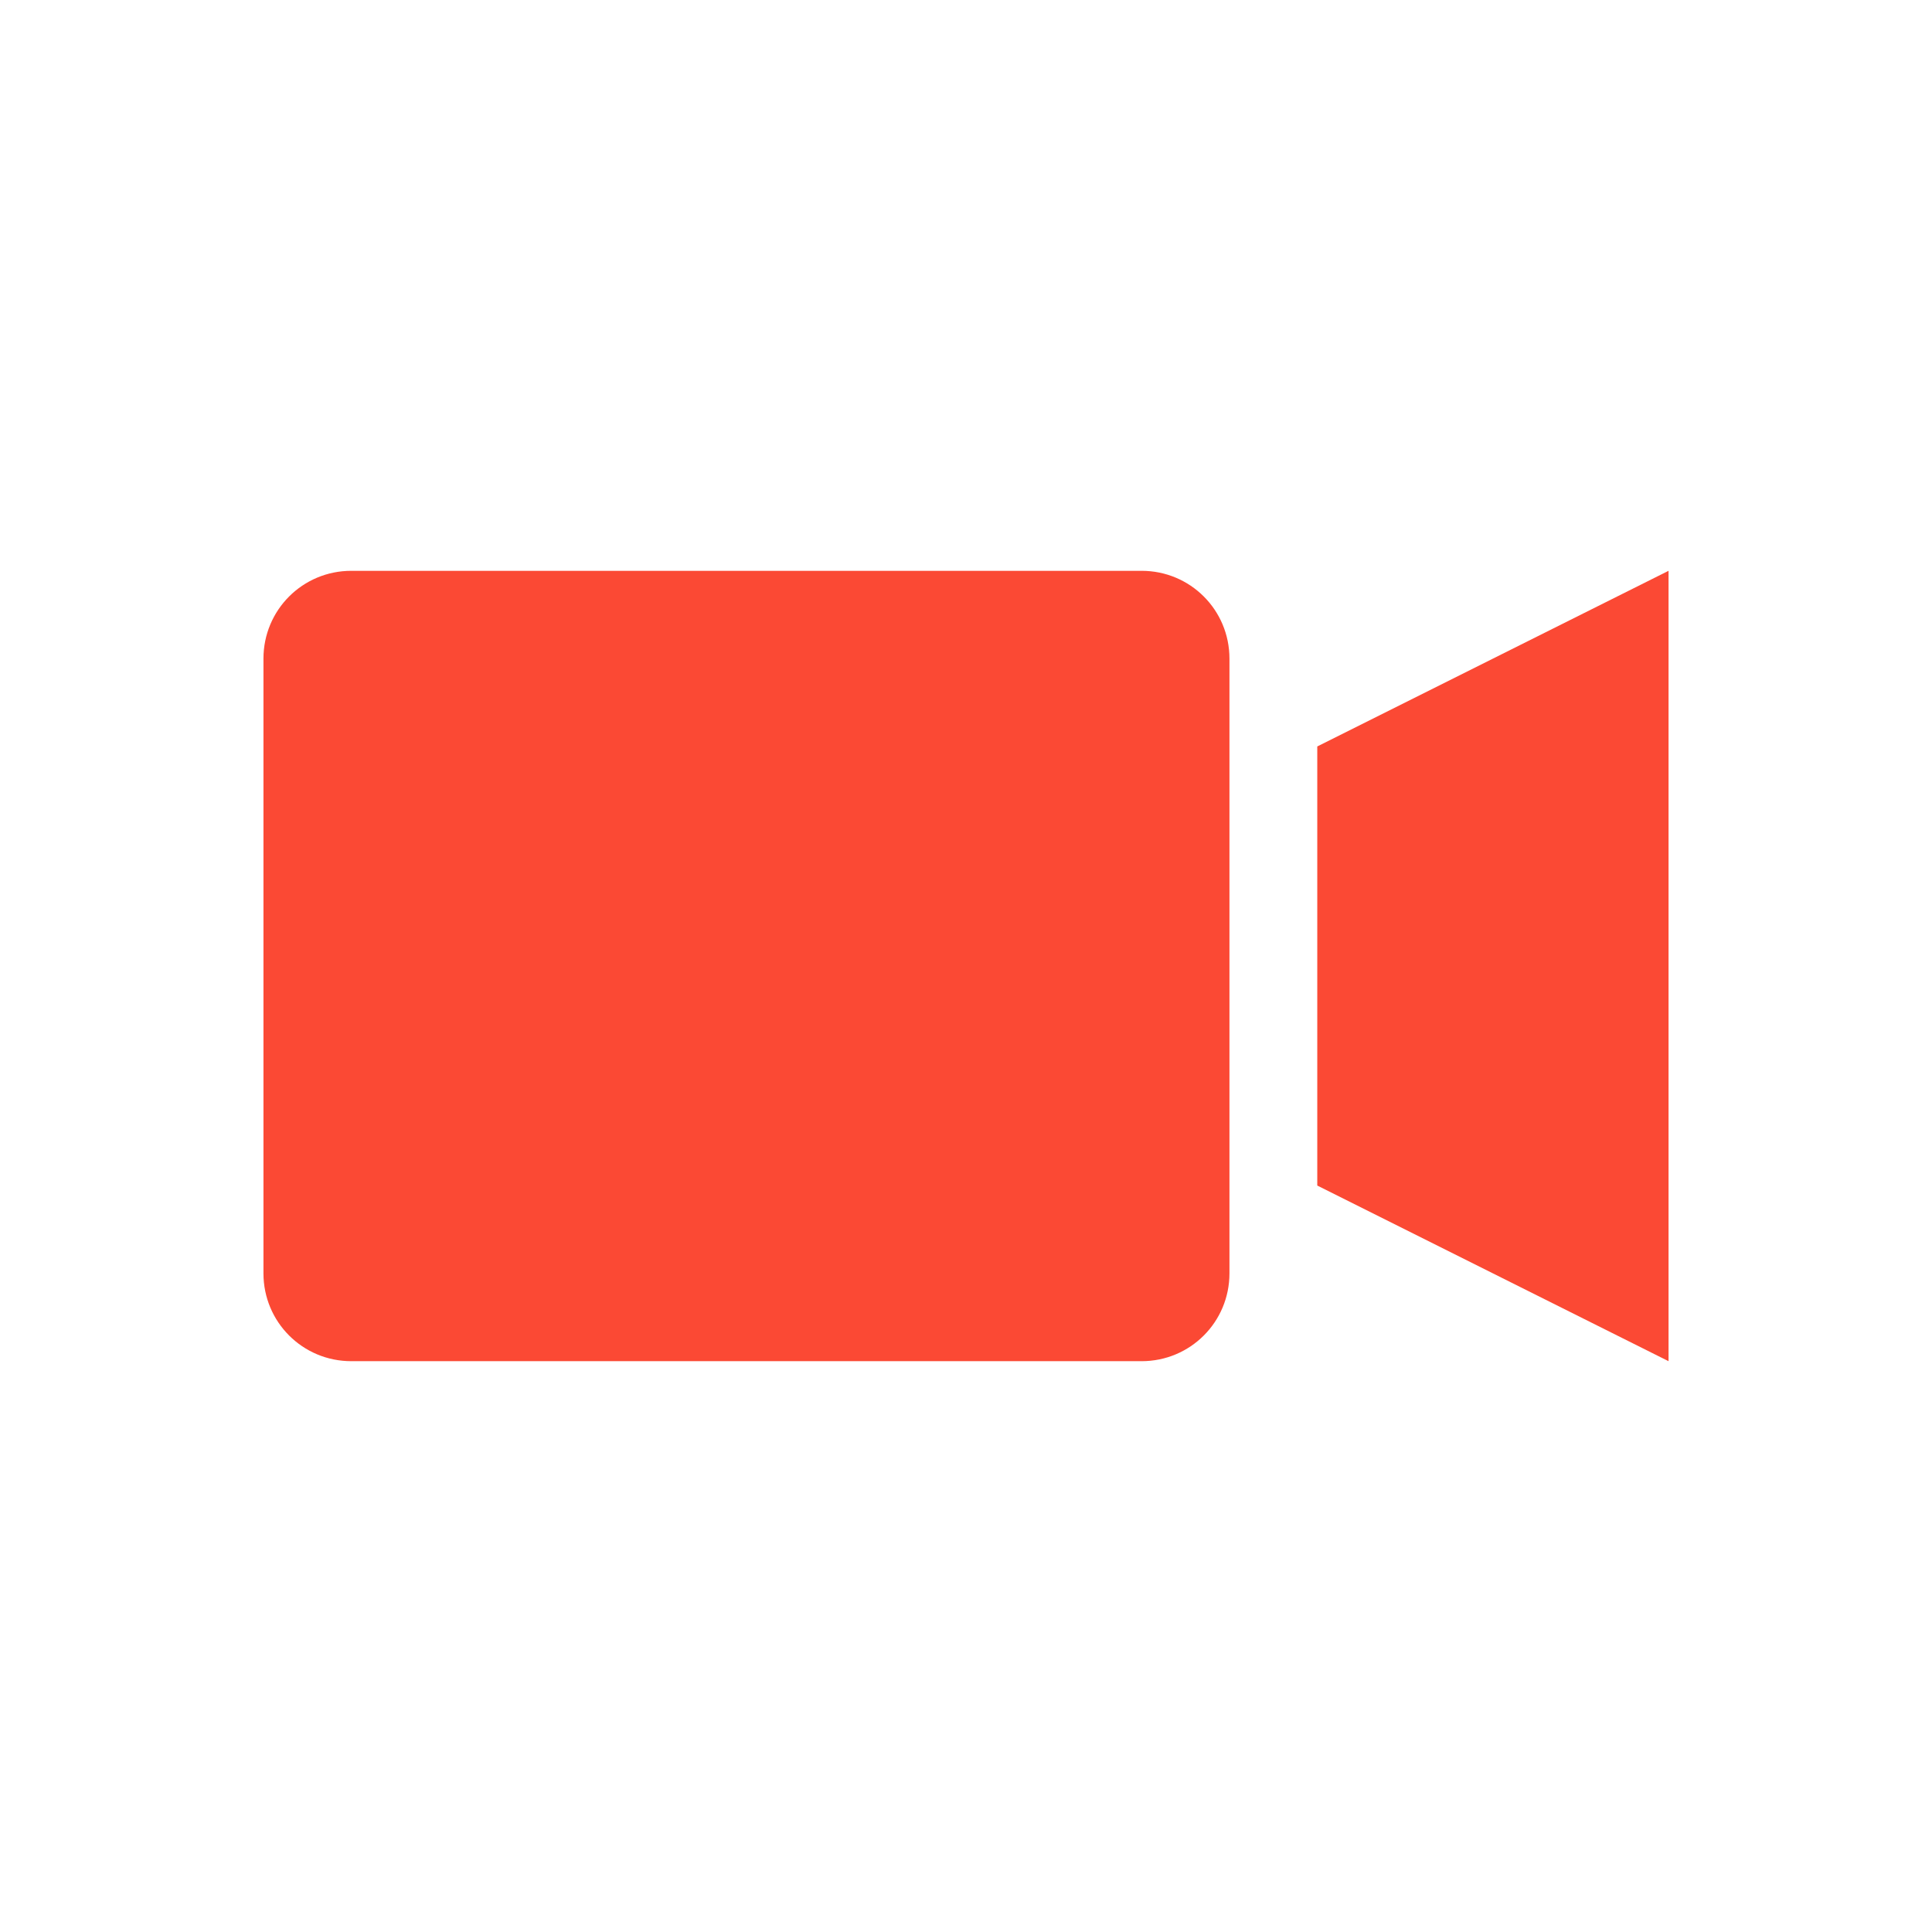 <svg width="22" height="22" version="1.1" viewBox="0 0 22 22" xmlns="http://www.w3.org/2000/svg">
  <defs>
    <style id="current-color-scheme" type="text/css">.ColorScheme-Text { color:#ebdbb2; } .ColorScheme-Highlight { color:#458588; } .ColorScheme-NegativeText { color:#fb4934; }</style>
  </defs>
  <path class="ColorScheme-NegativeText" d="m4 6.5c-0.554 0-1 0.446-1 1v7c0 0.554 0.446 1 1 1h9c0.554 0 1-0.446 1-1v-7c0-0.554-0.446-1-1-1zm15 0-4 2v5l4 2z" fill="currentColor"/>
</svg>
